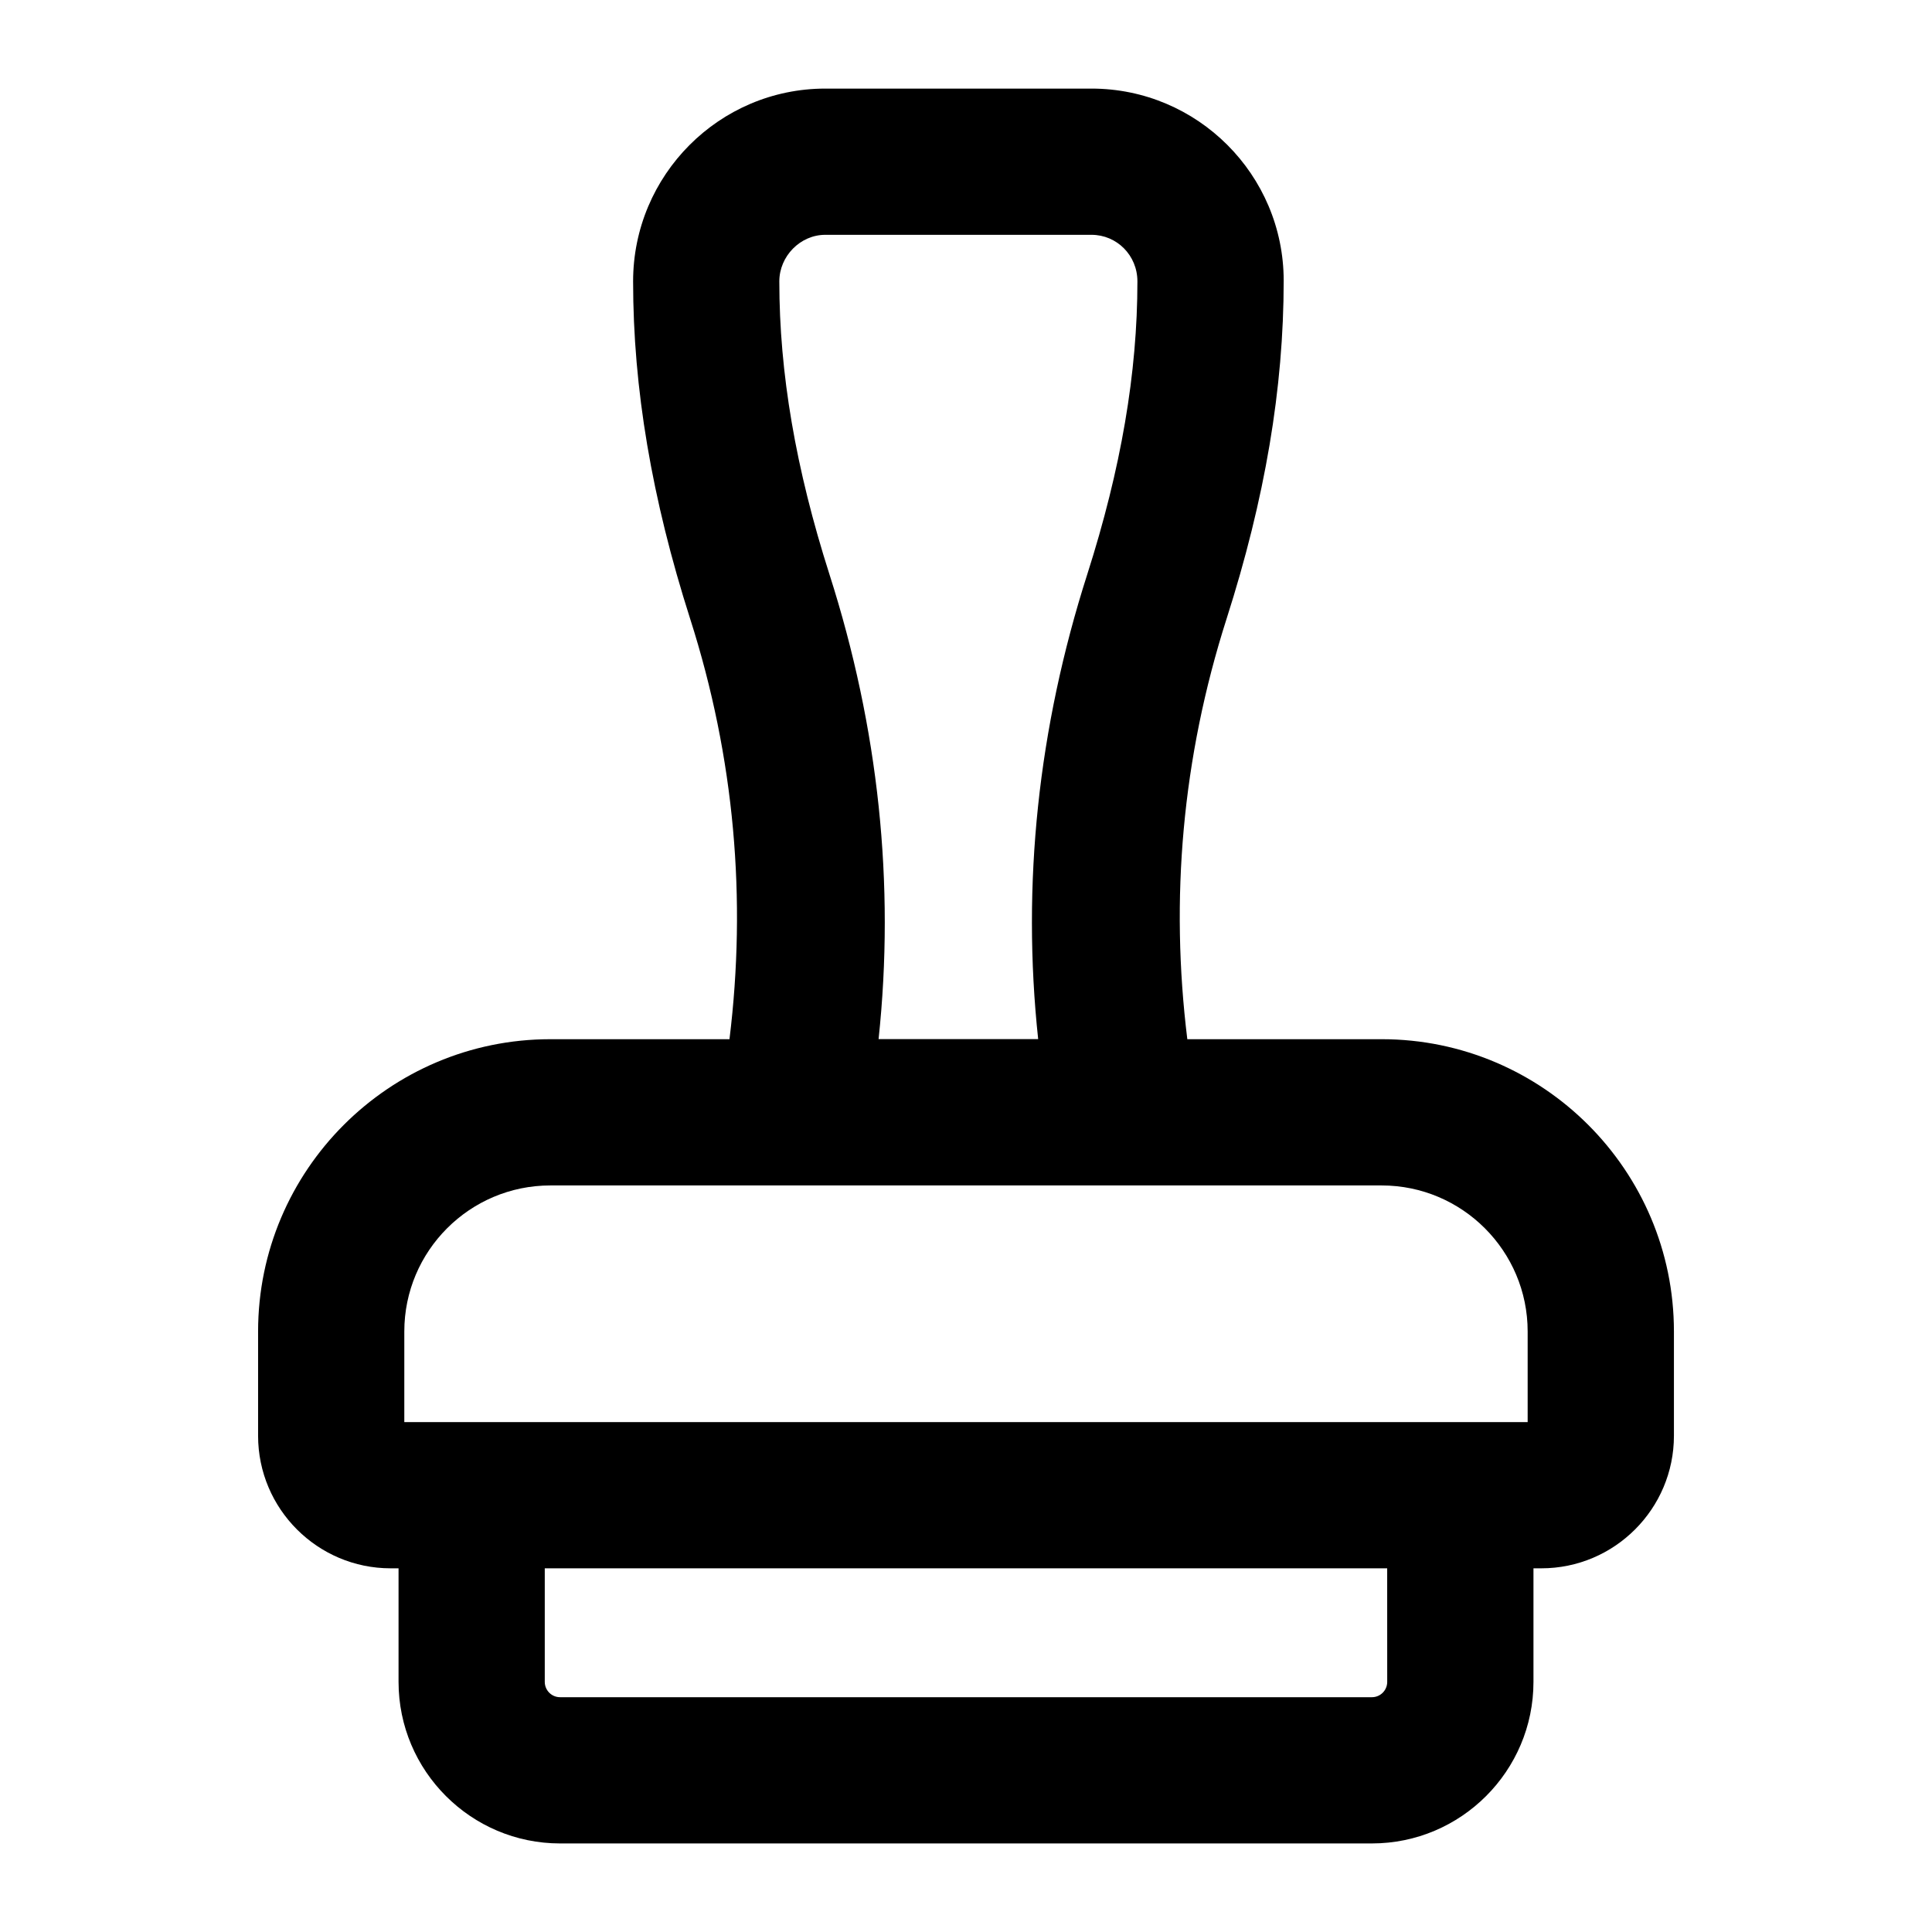 <?xml version="1.0" encoding="UTF-8"?>
<!-- Uploaded to: SVG Repo, www.svgrepo.com, Generator: SVG Repo Mixer Tools -->
<svg fill="#000000" width="800px" height="800px" version="1.1" viewBox="144 144 512 512" xmlns="http://www.w3.org/2000/svg">
 <path d="m292.42 632.53h215.16c23.598 0 42.805-19.207 42.805-42.824v-30.086h2.102c19.359 0 35.121-15.762 35.121-35.121v-27.648c0-42.711-34.742-77.453-77.453-77.453h-51.504c-4.566-37.059-1.41-74.438 10.402-111.4 10.18-31.828 15.137-61.082 15.137-89.621 0-28.059-22.84-50.898-50.922-50.898h-70.562c-28.086 0-50.926 22.914-50.926 51.09 0 28.309 4.938 57.562 15.121 89.43 11.812 36.949 14.973 74.336 10.418 111.4h-47.469c-42.711 0-77.453 34.742-77.453 77.453v27.648c0 19.359 15.762 35.121 35.121 35.121h2.102v30.086c0 23.617 19.207 42.824 42.805 42.824zm70.277-426.3h70.562c6.719 0 12.168 5.449 12.168 12.336 0 24.277-4.352 49.656-13.285 77.621-13.051 40.781-17.406 82.129-13.016 123.19h-42.293c4.371-41.082 0.02-82.41-13.02-123.17-8.949-28.008-13.285-53.383-13.285-77.641 0.004-6.68 5.566-12.336 12.168-12.336zm148.93 383.48c0 2.25-1.816 4.066-4.047 4.066h-215.16c-2.234 0-4.051-1.816-4.051-4.07v-30.086h223.25zm-260.48-92.855c0-21.344 17.352-38.699 38.699-38.699h220.3c21.344 0 38.699 17.352 38.699 38.699v24.012h-297.7z"/>
</svg>